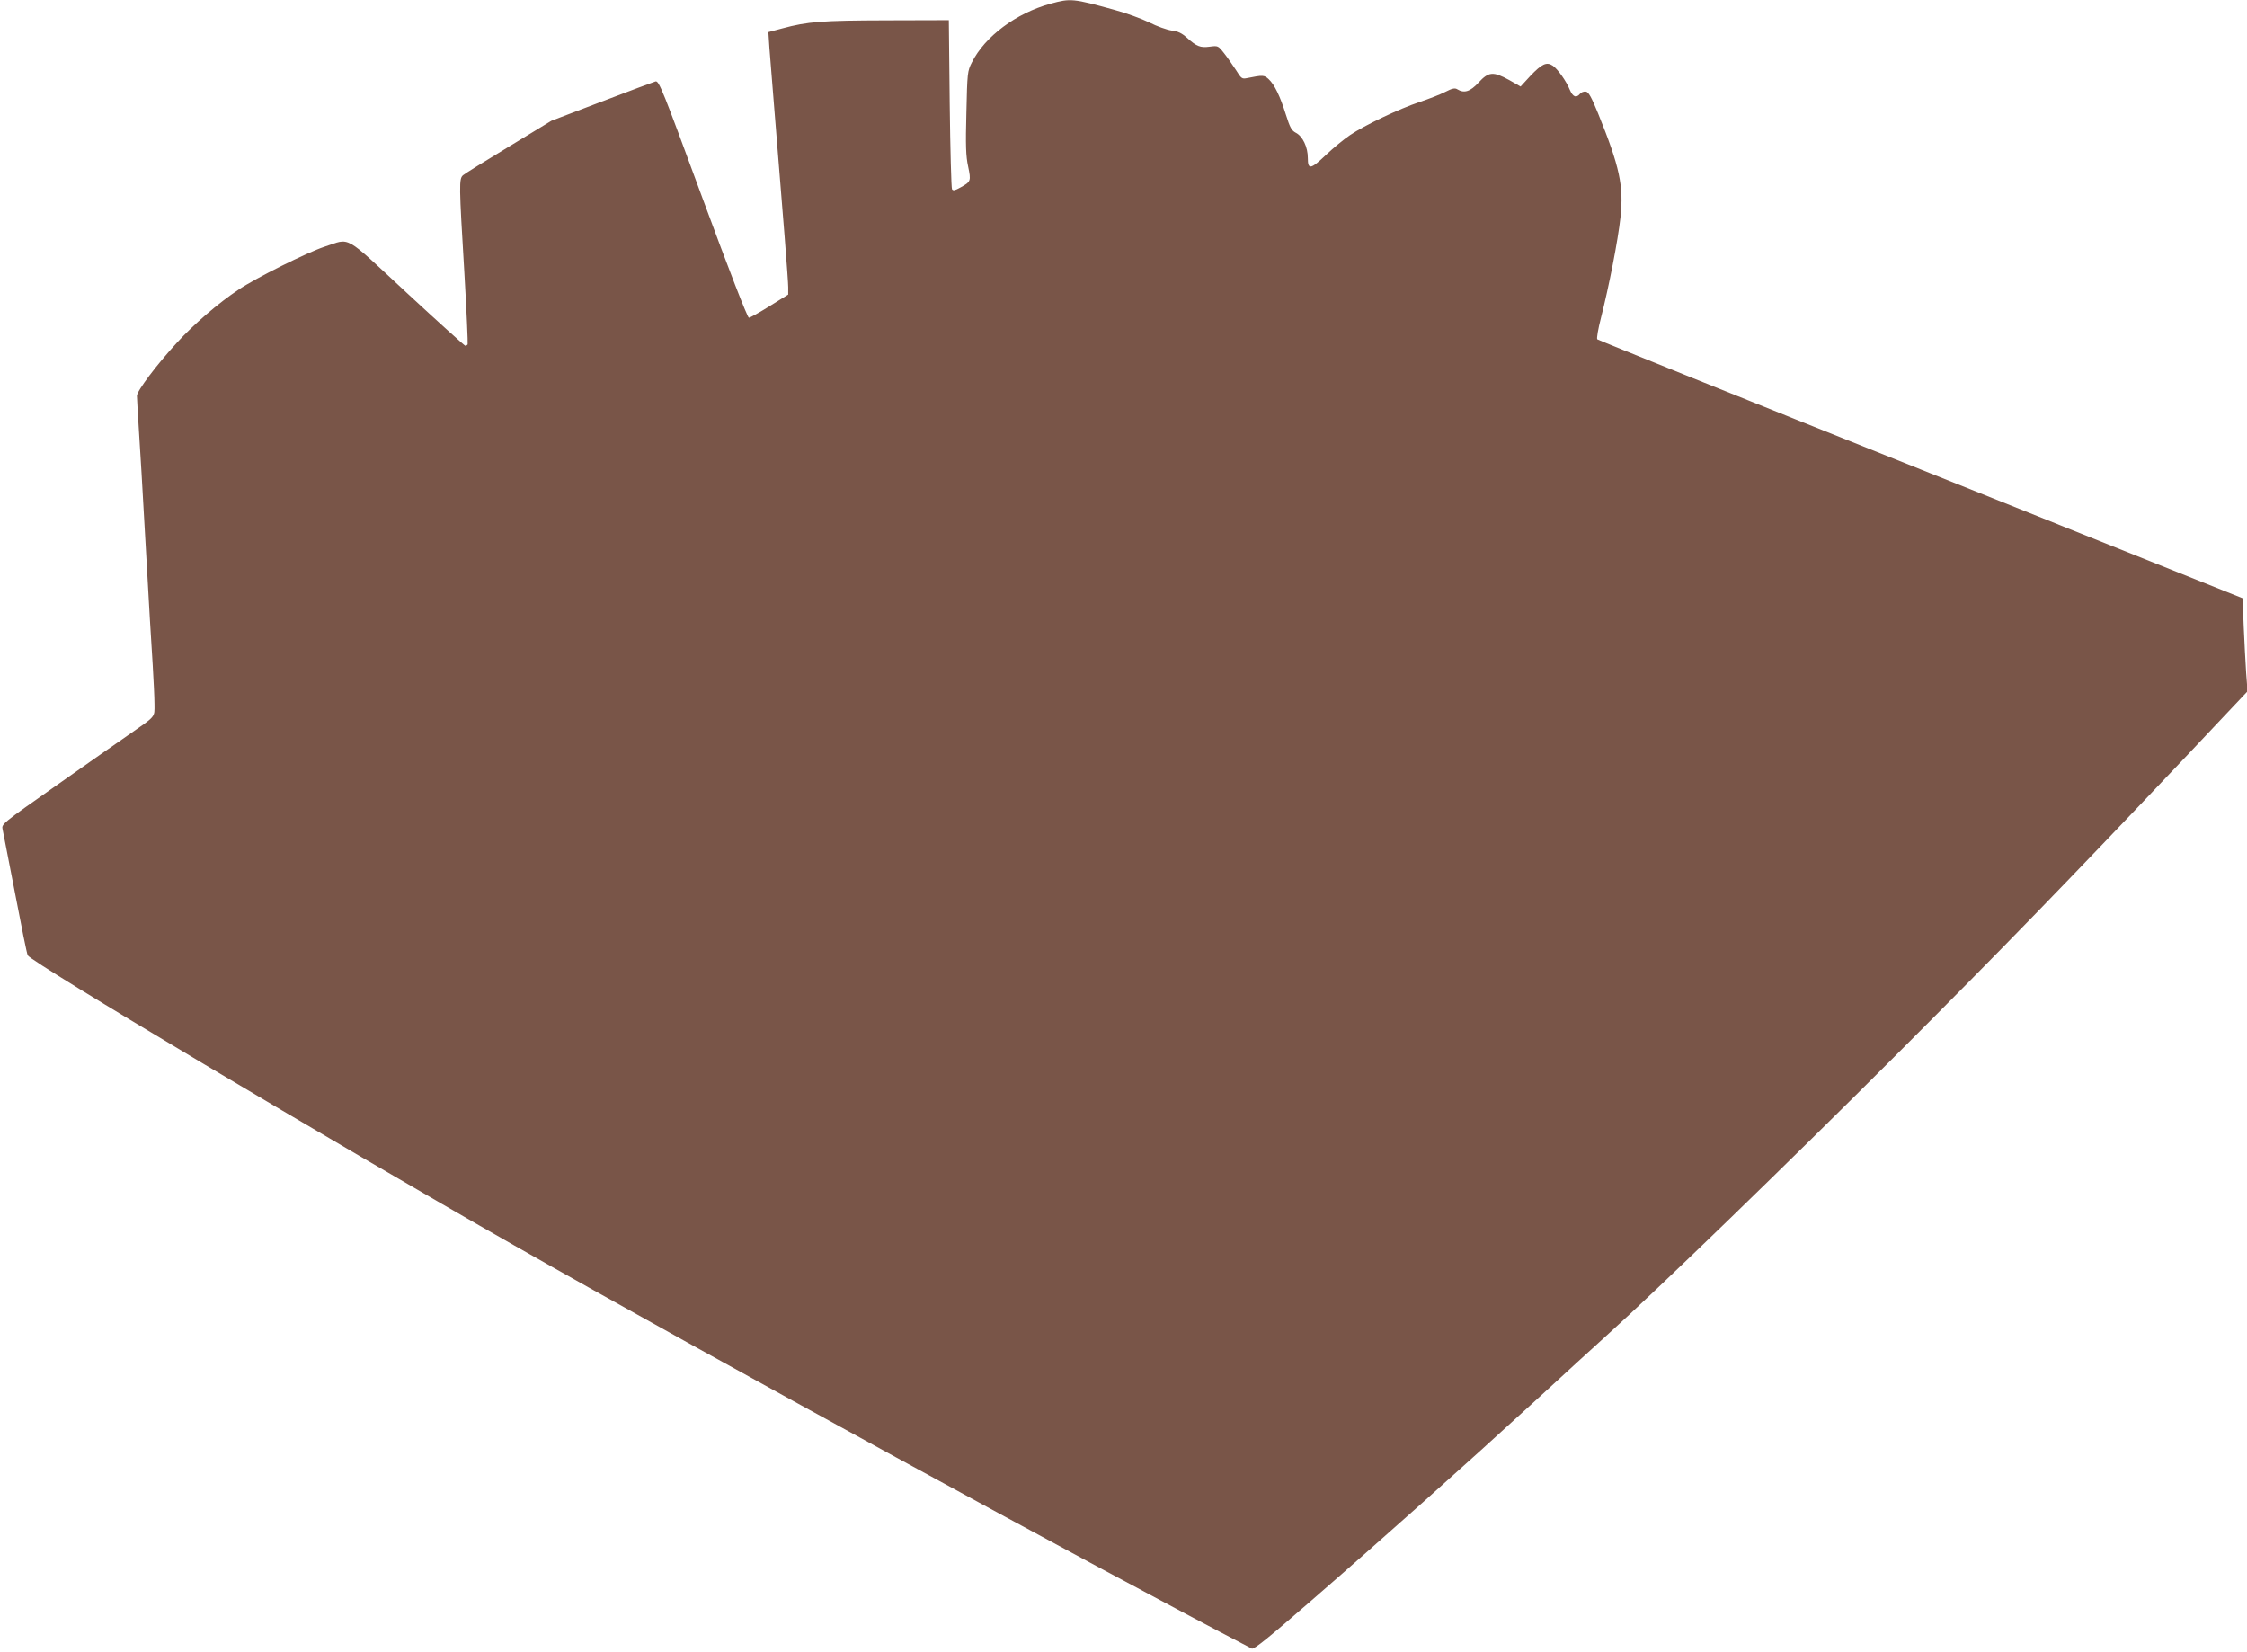 <?xml version="1.0" standalone="no"?>
<!DOCTYPE svg PUBLIC "-//W3C//DTD SVG 20010904//EN"
 "http://www.w3.org/TR/2001/REC-SVG-20010904/DTD/svg10.dtd">
<svg version="1.0" xmlns="http://www.w3.org/2000/svg"
 width="1280pt" height="941pt" viewBox="0 0 1280 941"
 preserveAspectRatio="xMidYMid meet">
<g transform="translate(0,941) scale(0.1,-0.1)"
fill="#795548" stroke="none">
<path d="M5985 9389 c-197 -54 -375 -187 -449 -335 -25 -49 -26 -60 -31 -285
-5 -190 -3 -248 10 -308 17 -82 16 -86 -44 -119 -31 -17 -41 -20 -48 -10 -4 7
-10 227 -13 488 l-5 475 -355 -1 c-369 -1 -450 -7 -594 -46 l-79 -21 6 -91 c4
-50 16 -201 27 -336 52 -633 80 -989 80 -1026 l0 -42 -106 -66 c-58 -36 -111
-66 -118 -66 -8 0 -113 271 -262 675 -231 628 -250 676 -270 671 -11 -3 -150
-55 -307 -115 l-286 -109 -243 -148 c-134 -81 -251 -154 -260 -162 -24 -20
-23 -53 7 -552 13 -222 21 -408 19 -412 -3 -4 -9 -8 -13 -8 -4 0 -154 135
-332 300 -369 342 -318 314 -472 264 -99 -33 -389 -177 -488 -244 -115 -76
-256 -198 -351 -302 -116 -126 -228 -275 -228 -303 0 -12 5 -91 10 -176 6 -85
24 -390 40 -679 16 -289 34 -594 40 -679 5 -85 10 -185 10 -222 0 -78 12 -64
-156 -181 -50 -34 -232 -162 -404 -283 -310 -218 -312 -219 -305 -250 3 -16
35 -181 71 -365 35 -184 67 -343 72 -352 15 -37 1741 -1066 2772 -1653 1084
-617 3307 -1832 4201 -2296 12 -6 96 62 342 276 392 340 876 772 1272 1135
160 147 344 316 411 376 283 255 1043 992 1629 1578 625 625 982 993 1665
1714 l353 374 -8 106 c-4 59 -10 178 -14 266 l-6 158 -1834 734 c-1009 403
-1838 737 -1842 741 -5 5 5 60 21 123 45 176 97 442 111 572 19 178 -4 287
-128 593 -38 93 -54 121 -69 123 -12 2 -27 -4 -34 -13 -21 -25 -40 -17 -57 22
-21 52 -70 120 -98 139 -35 23 -62 10 -127 -58 l-56 -61 -65 37 c-91 50 -117
48 -174 -14 -48 -52 -82 -63 -121 -39 -14 9 -29 6 -70 -15 -29 -15 -94 -40
-145 -57 -117 -39 -315 -133 -397 -189 -34 -23 -95 -73 -135 -111 -89 -85
-105 -88 -105 -19 0 62 -29 124 -69 144 -24 13 -33 30 -56 103 -33 105 -64
170 -98 202 -26 24 -33 24 -123 6 -29 -6 -33 -3 -64 47 -19 29 -49 72 -68 96
-33 42 -34 42 -81 36 -54 -7 -74 1 -131 52 -28 25 -50 36 -86 40 -27 4 -84 24
-127 46 -43 21 -133 54 -200 72 -236 65 -248 66 -362 35z"/>
</g>
</svg>

